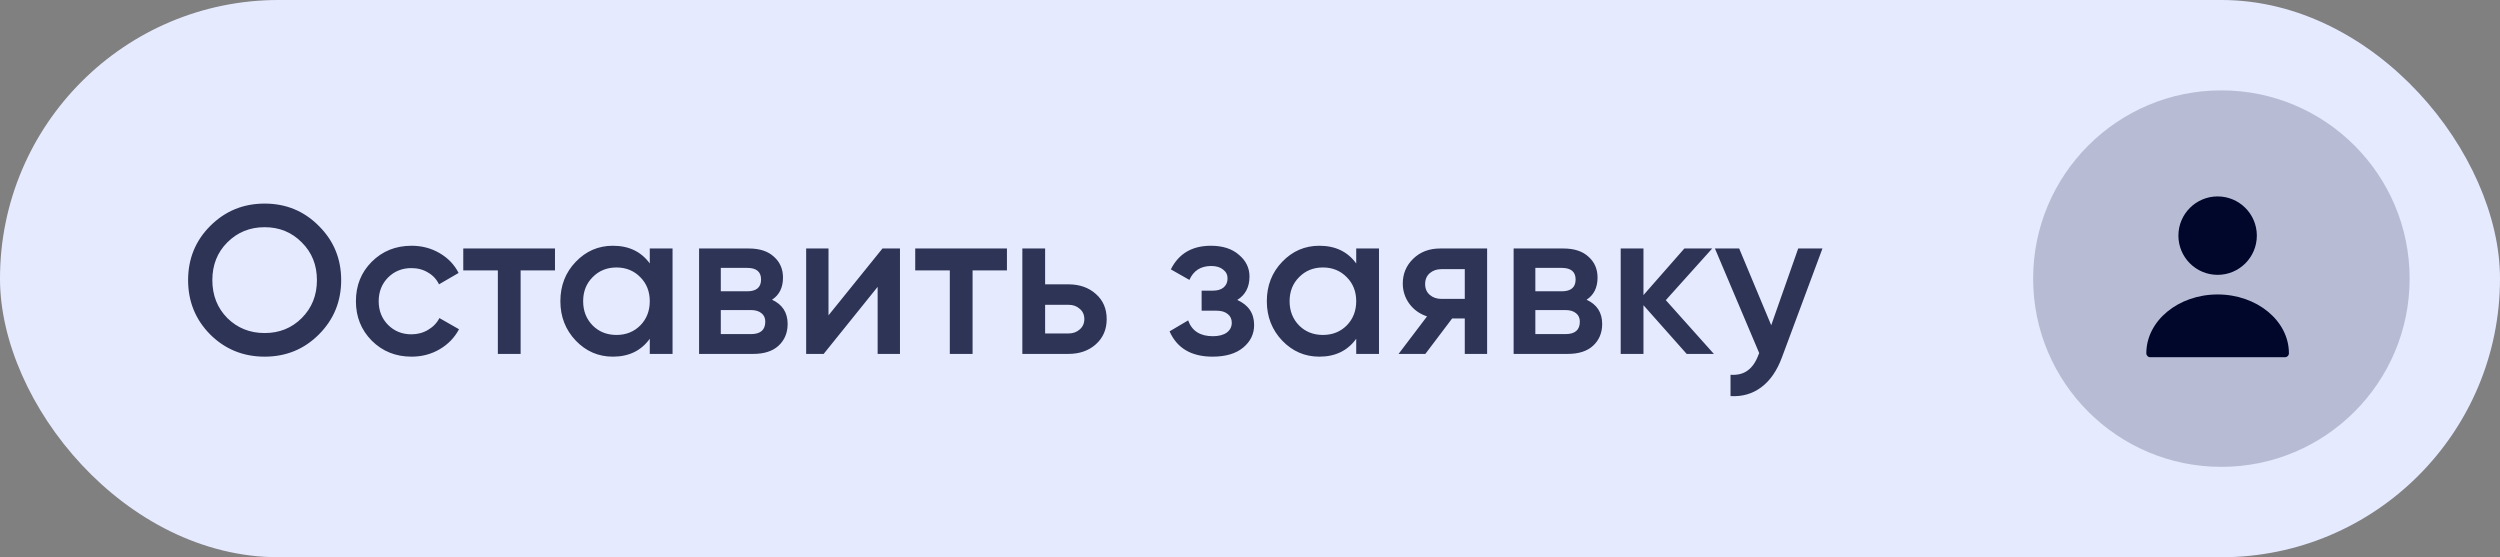 <?xml version="1.0" encoding="UTF-8"?> <svg xmlns="http://www.w3.org/2000/svg" width="166" height="37" viewBox="0 0 166 37" fill="none"><rect x="0" y="0" width="166" height="37" fill="#808080" stroke="none"/><rect width="166" height="37" rx="18.5" fill="#E5EAFF"></rect><path opacity="0.8" d="M21.17 22.212C20.19 23.192 18.991 23.682 17.572 23.682C16.153 23.682 14.949 23.192 13.96 22.212C12.98 21.223 12.49 20.019 12.49 18.6C12.49 17.181 12.98 15.982 13.96 15.002C14.949 14.013 16.153 13.518 17.572 13.518C18.991 13.518 20.19 14.013 21.17 15.002C22.159 15.982 22.654 17.181 22.654 18.6C22.654 20.019 22.159 21.223 21.17 22.212ZM15.094 21.12C15.766 21.783 16.592 22.114 17.572 22.114C18.552 22.114 19.373 21.783 20.036 21.12C20.708 20.448 21.044 19.608 21.044 18.6C21.044 17.592 20.708 16.757 20.036 16.094C19.373 15.422 18.552 15.086 17.572 15.086C16.592 15.086 15.766 15.422 15.094 16.094C14.431 16.757 14.1 17.592 14.1 18.6C14.1 19.608 14.431 20.448 15.094 21.12ZM27.329 23.682C26.274 23.682 25.392 23.327 24.683 22.618C23.983 21.909 23.633 21.036 23.633 20C23.633 18.955 23.983 18.082 24.683 17.382C25.392 16.673 26.274 16.318 27.329 16.318C28.01 16.318 28.631 16.481 29.191 16.808C29.751 17.135 30.171 17.573 30.451 18.124L29.149 18.88C28.99 18.544 28.747 18.283 28.421 18.096C28.103 17.9 27.735 17.802 27.315 17.802C26.699 17.802 26.181 18.012 25.761 18.432C25.35 18.852 25.145 19.375 25.145 20C25.145 20.625 25.35 21.148 25.761 21.568C26.181 21.988 26.699 22.198 27.315 22.198C27.725 22.198 28.094 22.1 28.421 21.904C28.757 21.708 29.009 21.447 29.177 21.12L30.479 21.862C30.18 22.422 29.751 22.865 29.191 23.192C28.631 23.519 28.01 23.682 27.329 23.682ZM36.851 16.5V17.956H34.569V23.5H33.057V17.956H30.761V16.5H36.851ZM43.145 16.5H44.657V23.5H43.145V22.492C42.575 23.285 41.759 23.682 40.695 23.682C39.733 23.682 38.912 23.327 38.231 22.618C37.549 21.899 37.209 21.027 37.209 20C37.209 18.964 37.549 18.091 38.231 17.382C38.912 16.673 39.733 16.318 40.695 16.318C41.759 16.318 42.575 16.71 43.145 17.494V16.5ZM39.351 21.61C39.771 22.03 40.298 22.24 40.933 22.24C41.567 22.24 42.095 22.03 42.515 21.61C42.935 21.181 43.145 20.644 43.145 20C43.145 19.356 42.935 18.824 42.515 18.404C42.095 17.975 41.567 17.76 40.933 17.76C40.298 17.76 39.771 17.975 39.351 18.404C38.931 18.824 38.721 19.356 38.721 20C38.721 20.644 38.931 21.181 39.351 21.61ZM51.263 19.902C51.954 20.219 52.299 20.756 52.299 21.512C52.299 22.1 52.098 22.581 51.697 22.954C51.305 23.318 50.74 23.5 50.003 23.5H46.419V16.5H49.723C50.442 16.5 50.997 16.682 51.389 17.046C51.79 17.401 51.991 17.863 51.991 18.432C51.991 19.095 51.748 19.585 51.263 19.902ZM49.611 17.788H47.861V19.342H49.611C50.227 19.342 50.535 19.081 50.535 18.558C50.535 18.045 50.227 17.788 49.611 17.788ZM49.863 22.184C50.498 22.184 50.815 21.909 50.815 21.358C50.815 21.115 50.731 20.929 50.563 20.798C50.395 20.658 50.162 20.588 49.863 20.588H47.861V22.184H49.863ZM58.596 16.5H59.758V23.5H58.275V19.048L54.691 23.5H53.529V16.5H55.013V20.938L58.596 16.5ZM66.861 16.5V17.956H64.579V23.5H63.067V17.956H60.771V16.5H66.861ZM70.936 18.88C71.683 18.88 72.294 19.095 72.77 19.524C73.246 19.944 73.484 20.499 73.484 21.19C73.484 21.871 73.246 22.427 72.77 22.856C72.294 23.285 71.683 23.5 70.936 23.5H67.884V16.5H69.396V18.88H70.936ZM70.95 22.142C71.249 22.142 71.496 22.053 71.692 21.876C71.897 21.699 72 21.47 72 21.19C72 20.901 71.897 20.672 71.692 20.504C71.496 20.327 71.249 20.238 70.95 20.238H69.396V22.142H70.95ZM82.154 19.916C82.901 20.252 83.274 20.807 83.274 21.582C83.274 22.179 83.031 22.679 82.546 23.08C82.061 23.481 81.384 23.682 80.516 23.682C79.107 23.682 78.155 23.122 77.66 22.002L78.892 21.274C79.144 21.974 79.69 22.324 80.53 22.324C80.922 22.324 81.23 22.245 81.454 22.086C81.678 21.918 81.79 21.699 81.79 21.428C81.79 21.185 81.701 20.994 81.524 20.854C81.347 20.705 81.099 20.63 80.782 20.63H79.788V19.3H80.53C80.838 19.3 81.076 19.23 81.244 19.09C81.421 18.941 81.51 18.74 81.51 18.488C81.51 18.245 81.412 18.049 81.216 17.9C81.02 17.741 80.759 17.662 80.432 17.662C79.732 17.662 79.247 17.97 78.976 18.586L77.744 17.886C78.267 16.841 79.153 16.318 80.404 16.318C81.188 16.318 81.809 16.519 82.266 16.92C82.733 17.312 82.966 17.793 82.966 18.362C82.966 19.062 82.695 19.58 82.154 19.916ZM90.053 16.5H91.565V23.5H90.053V22.492C89.484 23.285 88.667 23.682 87.603 23.682C86.642 23.682 85.82 23.327 85.139 22.618C84.458 21.899 84.117 21.027 84.117 20C84.117 18.964 84.458 18.091 85.139 17.382C85.82 16.673 86.642 16.318 87.603 16.318C88.667 16.318 89.484 16.71 90.053 17.494V16.5ZM86.259 21.61C86.679 22.03 87.206 22.24 87.841 22.24C88.476 22.24 89.003 22.03 89.423 21.61C89.843 21.181 90.053 20.644 90.053 20C90.053 19.356 89.843 18.824 89.423 18.404C89.003 17.975 88.476 17.76 87.841 17.76C87.206 17.76 86.679 17.975 86.259 18.404C85.839 18.824 85.629 19.356 85.629 20C85.629 20.644 85.839 21.181 86.259 21.61ZM98.745 16.5V23.5H97.261V21.148H96.421L94.643 23.5H92.865L94.755 21.008C94.27 20.849 93.878 20.569 93.579 20.168C93.29 19.767 93.145 19.319 93.145 18.824C93.145 18.18 93.374 17.634 93.831 17.186C94.298 16.729 94.895 16.5 95.623 16.5H98.745ZM95.707 19.846H97.261V17.872H95.707C95.399 17.872 95.143 17.961 94.937 18.138C94.732 18.315 94.629 18.558 94.629 18.866C94.629 19.165 94.732 19.403 94.937 19.58C95.143 19.757 95.399 19.846 95.707 19.846ZM105.349 19.902C106.04 20.219 106.385 20.756 106.385 21.512C106.385 22.1 106.184 22.581 105.783 22.954C105.391 23.318 104.826 23.5 104.089 23.5H100.505V16.5H103.809C104.528 16.5 105.083 16.682 105.475 17.046C105.876 17.401 106.077 17.863 106.077 18.432C106.077 19.095 105.834 19.585 105.349 19.902ZM103.697 17.788H101.947V19.342H103.697C104.313 19.342 104.621 19.081 104.621 18.558C104.621 18.045 104.313 17.788 103.697 17.788ZM103.949 22.184C104.584 22.184 104.901 21.909 104.901 21.358C104.901 21.115 104.817 20.929 104.649 20.798C104.481 20.658 104.248 20.588 103.949 20.588H101.947V22.184H103.949ZM113.802 23.5H111.996L109.126 20.266V23.5H107.614V16.5H109.126V19.594L111.842 16.5H113.69L110.61 19.93L113.802 23.5ZM119.401 16.5H121.011L118.323 23.724C117.996 24.611 117.539 25.273 116.951 25.712C116.363 26.151 115.681 26.347 114.907 26.3V24.886C115.383 24.914 115.765 24.816 116.055 24.592C116.353 24.377 116.591 24.027 116.769 23.542L116.811 23.444L113.871 16.5H115.481L117.609 21.596L119.401 16.5Z" fill="#00072B"></path><circle opacity="0.2" cx="147.5" cy="18.5" r="12.5" fill="#00072B"></circle><path d="M147.25 18.25C148.688 18.25 149.854 17.084 149.854 15.646C149.854 14.208 148.688 13.042 147.25 13.042C145.812 13.042 144.646 14.208 144.646 15.646C144.646 17.084 145.812 18.25 147.25 18.25Z" fill="#00072A"></path><path d="M147.25 19.552C144.641 19.552 142.516 21.302 142.516 23.458C142.516 23.604 142.63 23.719 142.776 23.719H151.724C151.87 23.719 151.984 23.604 151.984 23.458C151.984 21.302 149.859 19.552 147.25 19.552Z" fill="#00072A"></path></svg> 
